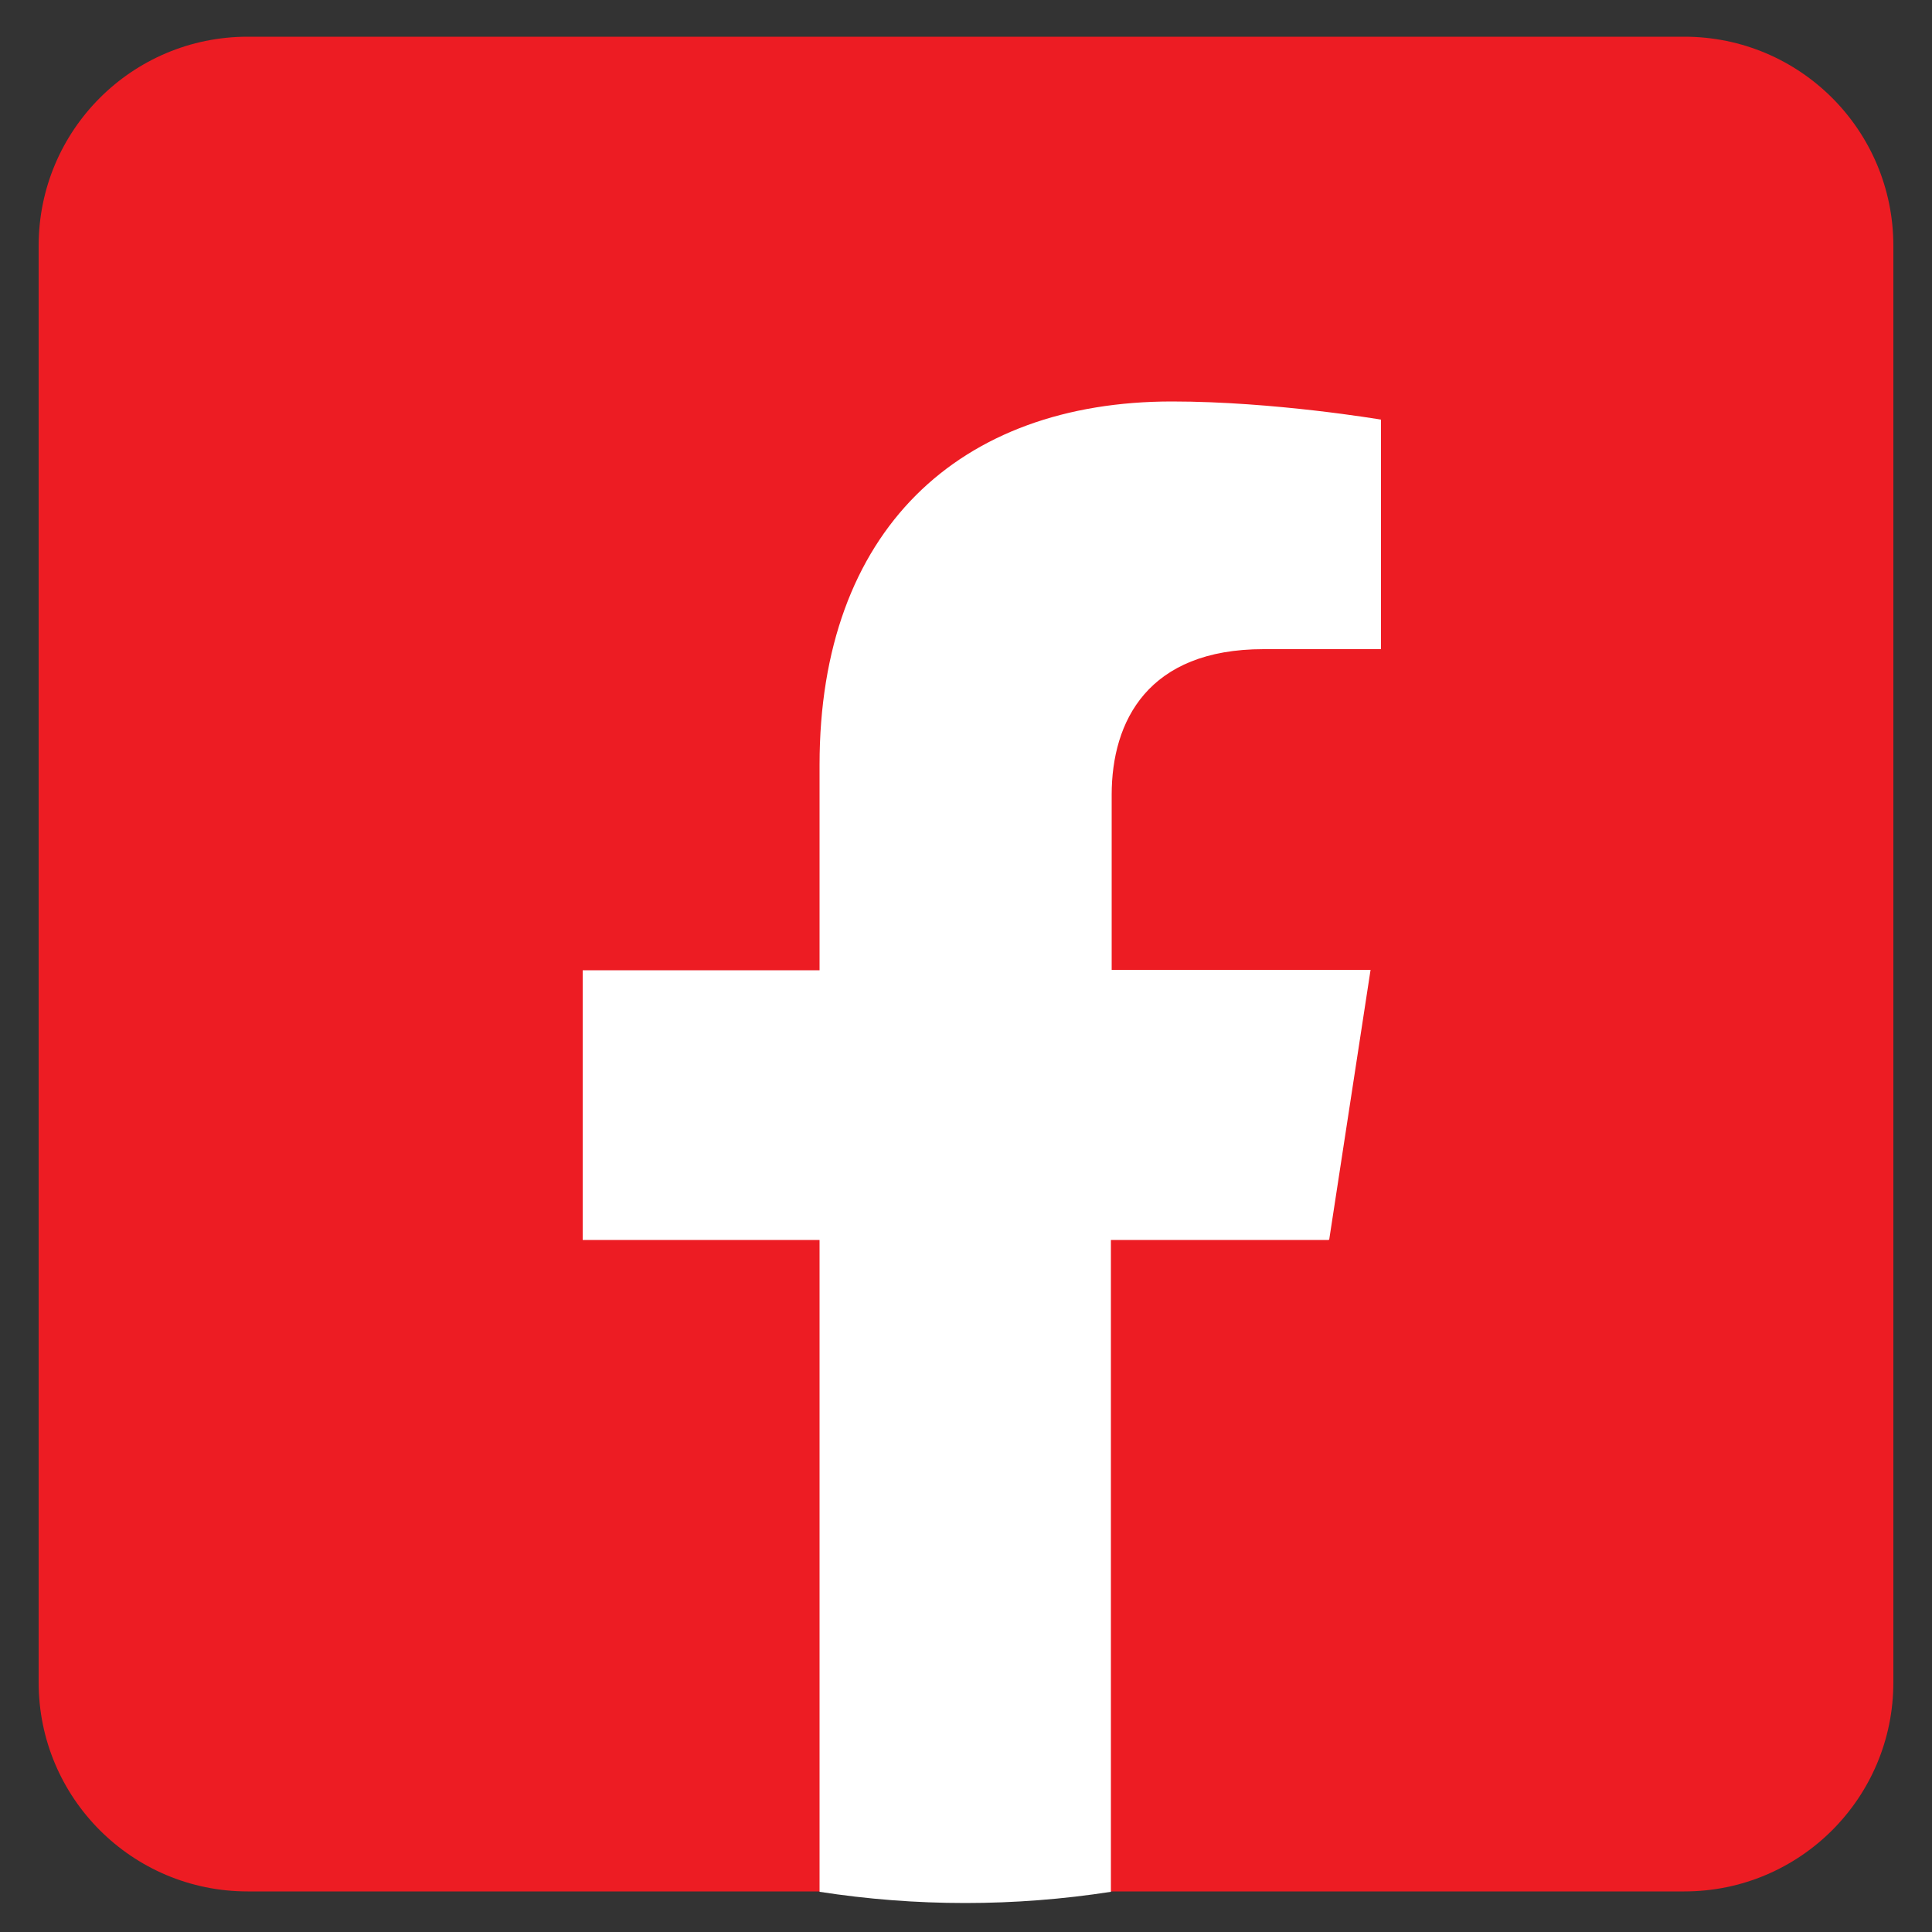 <?xml version="1.0" encoding="UTF-8"?>
<svg id="Ebene_1" xmlns="http://www.w3.org/2000/svg" version="1.1" viewBox="0 0 500 500">
  <rect x="0" y="0" width="500" height="500" fill="#333333" stroke="none"/>
  <!-- Generator: Adobe Illustrator 30.0.0, SVG Export Plug-In . SVG Version: 2.1.1 Build 123)  -->
  <defs>
    <style>
      .st0 {
        fill: #fff;
      }

      .st1 {
        fill: #ed1c23;
      }
    </style>
  </defs>
  <path class="st1" d="M10,435.4c0,29.9,24.2,54.1,54.1,54.1h371.8c29.9,0,54.1-24.2,54.1-54.1V63.6c0-29.9-24.2-54.1-54.1-54.1H64.1c-29.9,0-54.1,24.2-54.1,54.1v371.8Z"/>
  <path class="st0" d="M344,320.8l10.7-69.8h-67v-45.3c0-19.1,9.4-37.7,39.3-37.7h30.4v-59.4s-27.6-4.7-54.1-4.7c-55.1,0-91.2,33.4-91.2,94v53.2h-61.3v69.8h61.3v168.7c12.3,1.9,24.9,2.9,37.7,2.9s25.4-1,37.7-2.9v-168.7h56.3Z"/>
</svg>